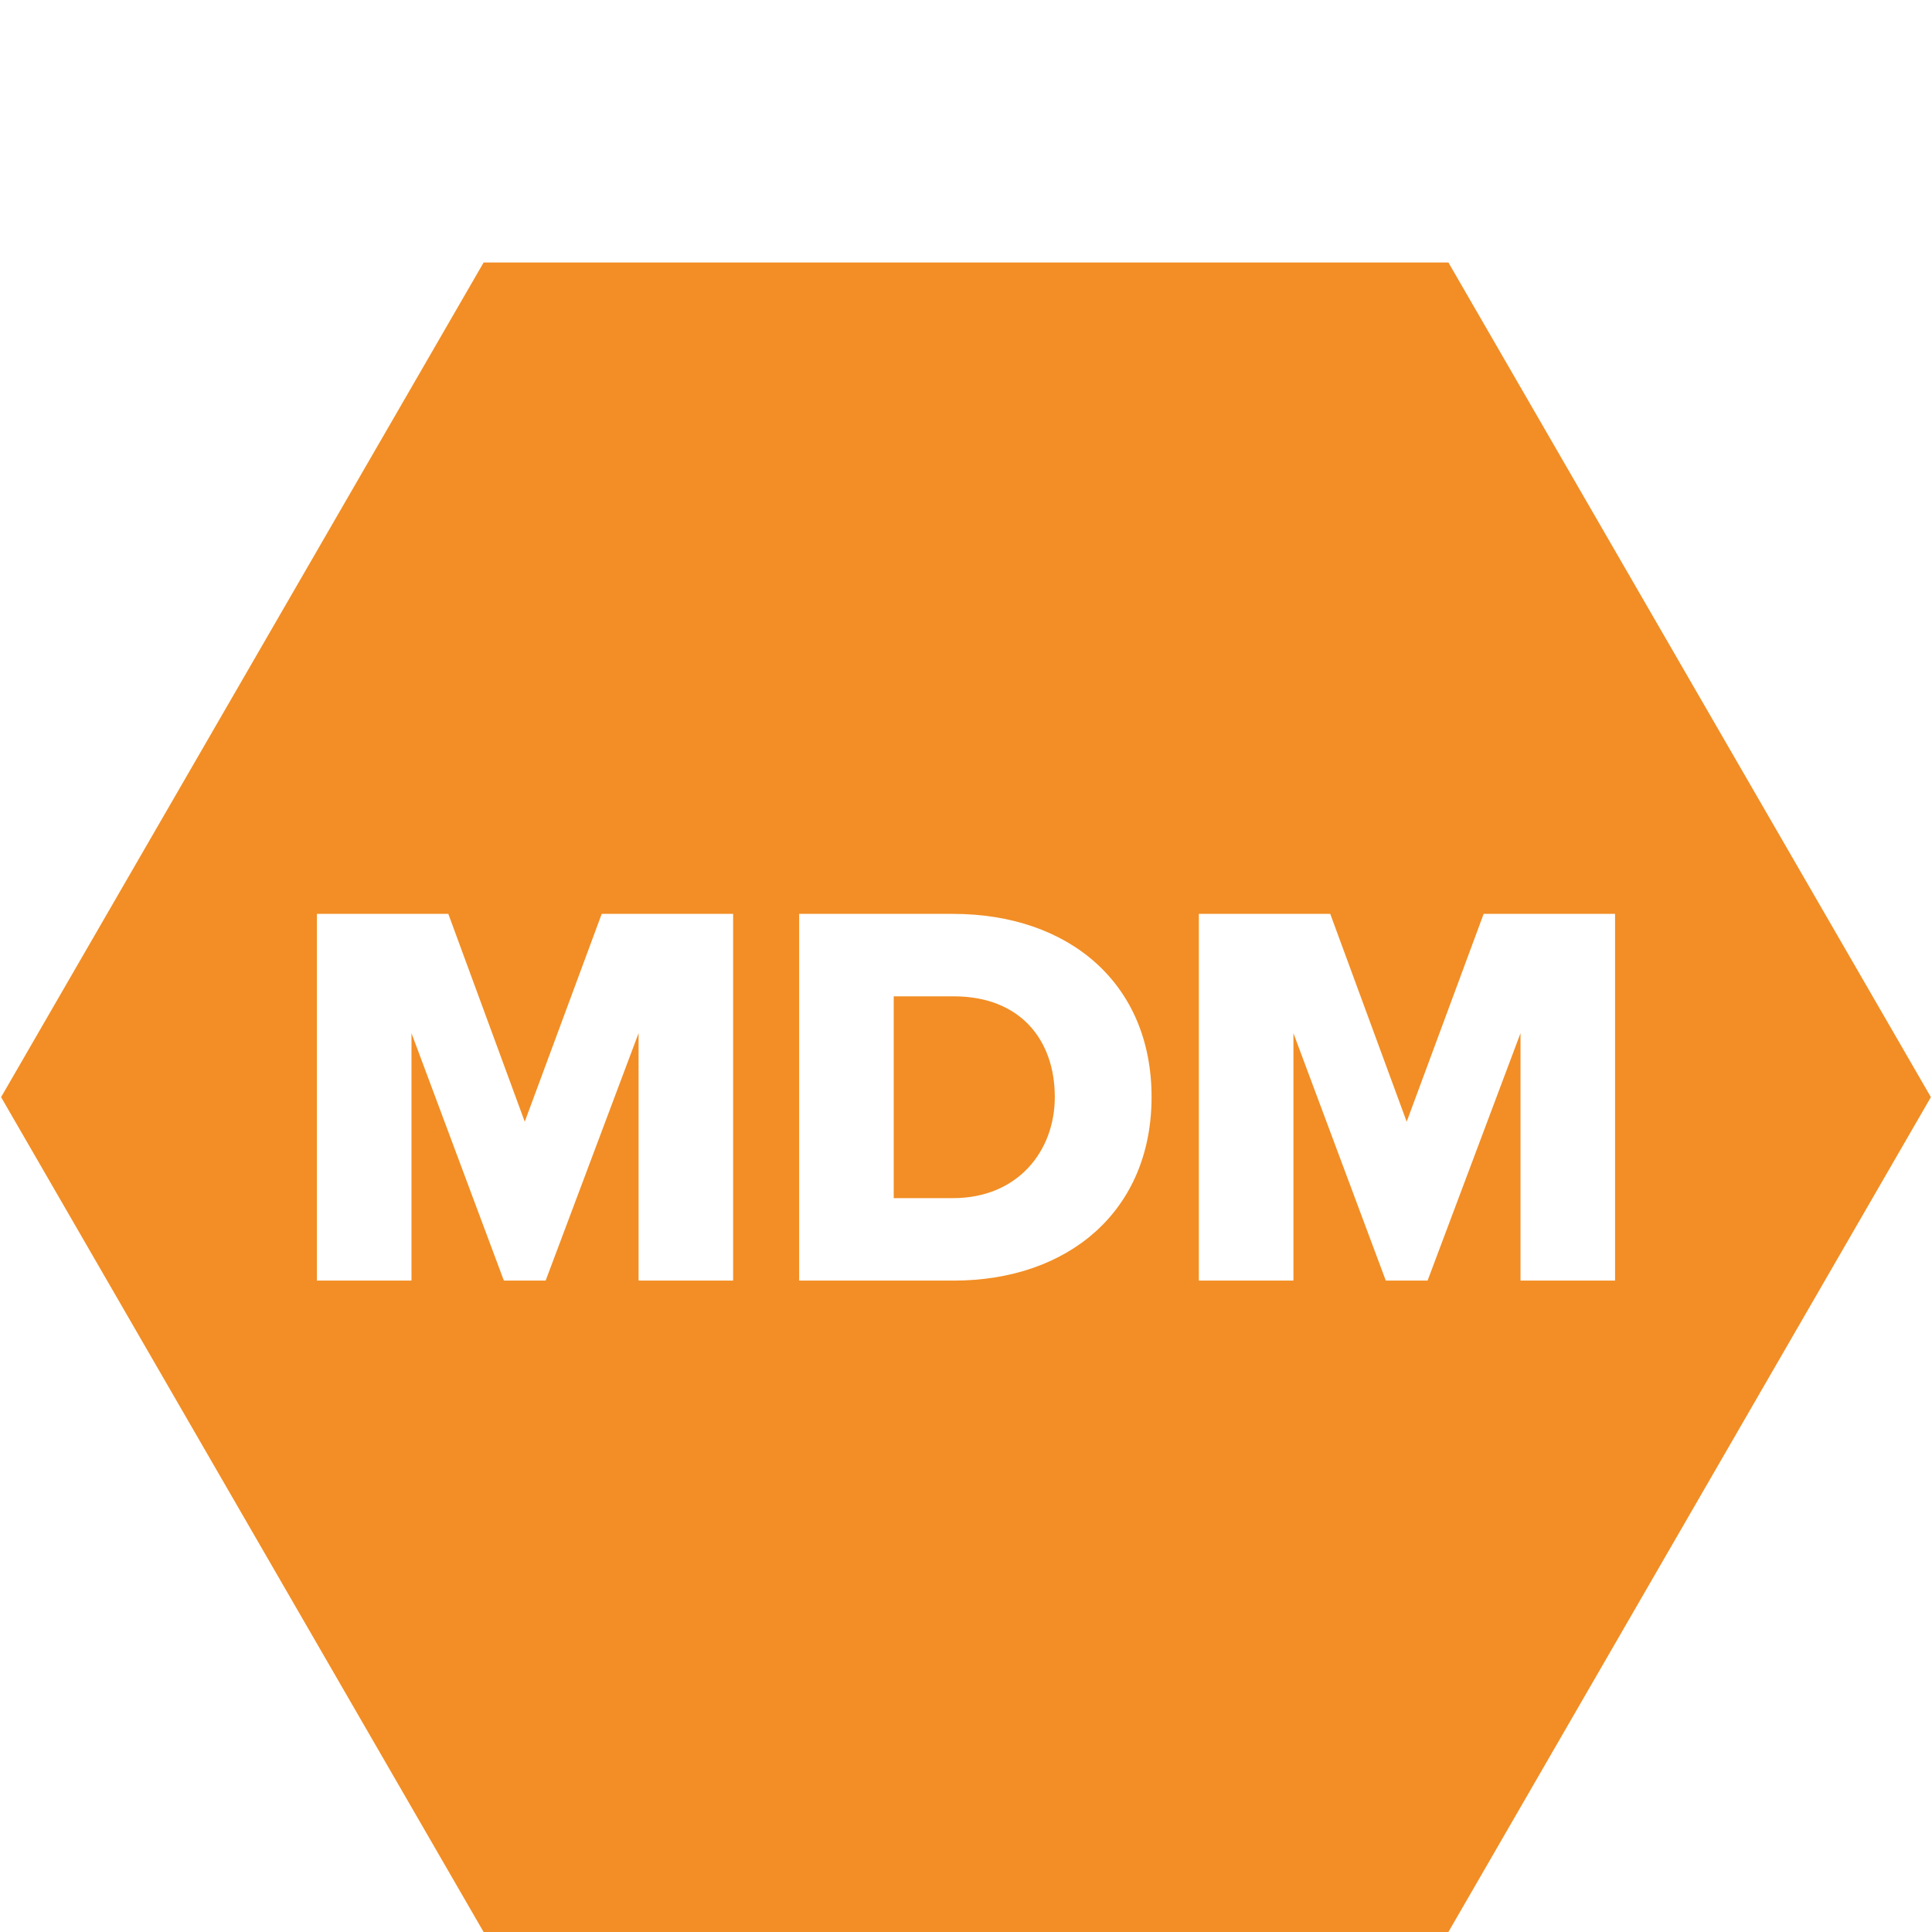 <?xml version="1.0" encoding="UTF-8"?><svg id="Warstwa_1" xmlns="http://www.w3.org/2000/svg" width="80" height="80" viewBox="0 0 80 80"><defs><style>.cls-1{fill:#f28e25;}</style></defs><path class="cls-1" d="M39.488,41.257h-2.481v8.355h2.459c2.664,0,4.211-1.935,4.211-4.189,0-2.346-1.412-4.167-4.189-4.167Z"/><path class="cls-1" d="M59.976,10.87H20.026L.045,45.43l19.98,34.57h39.95l19.979-34.57L59.976,10.87ZM30.358,53.027h-3.916v-10.245l-3.848,10.245h-1.73l-3.825-10.245v10.245h-3.916v-15.185h5.441l3.165,8.605,3.187-8.605h5.441v15.185ZM39.488,53.027h-6.397v-15.185h6.375c4.781,0,8.218,2.868,8.218,7.581s-3.438,7.604-8.196,7.604ZM62.961,53.027v-10.245l-3.848,10.245h-1.73l-3.825-10.245v10.245h-3.916v-15.185h5.441l3.165,8.605,3.187-8.605h5.441v15.185h-3.916Z"/></svg>